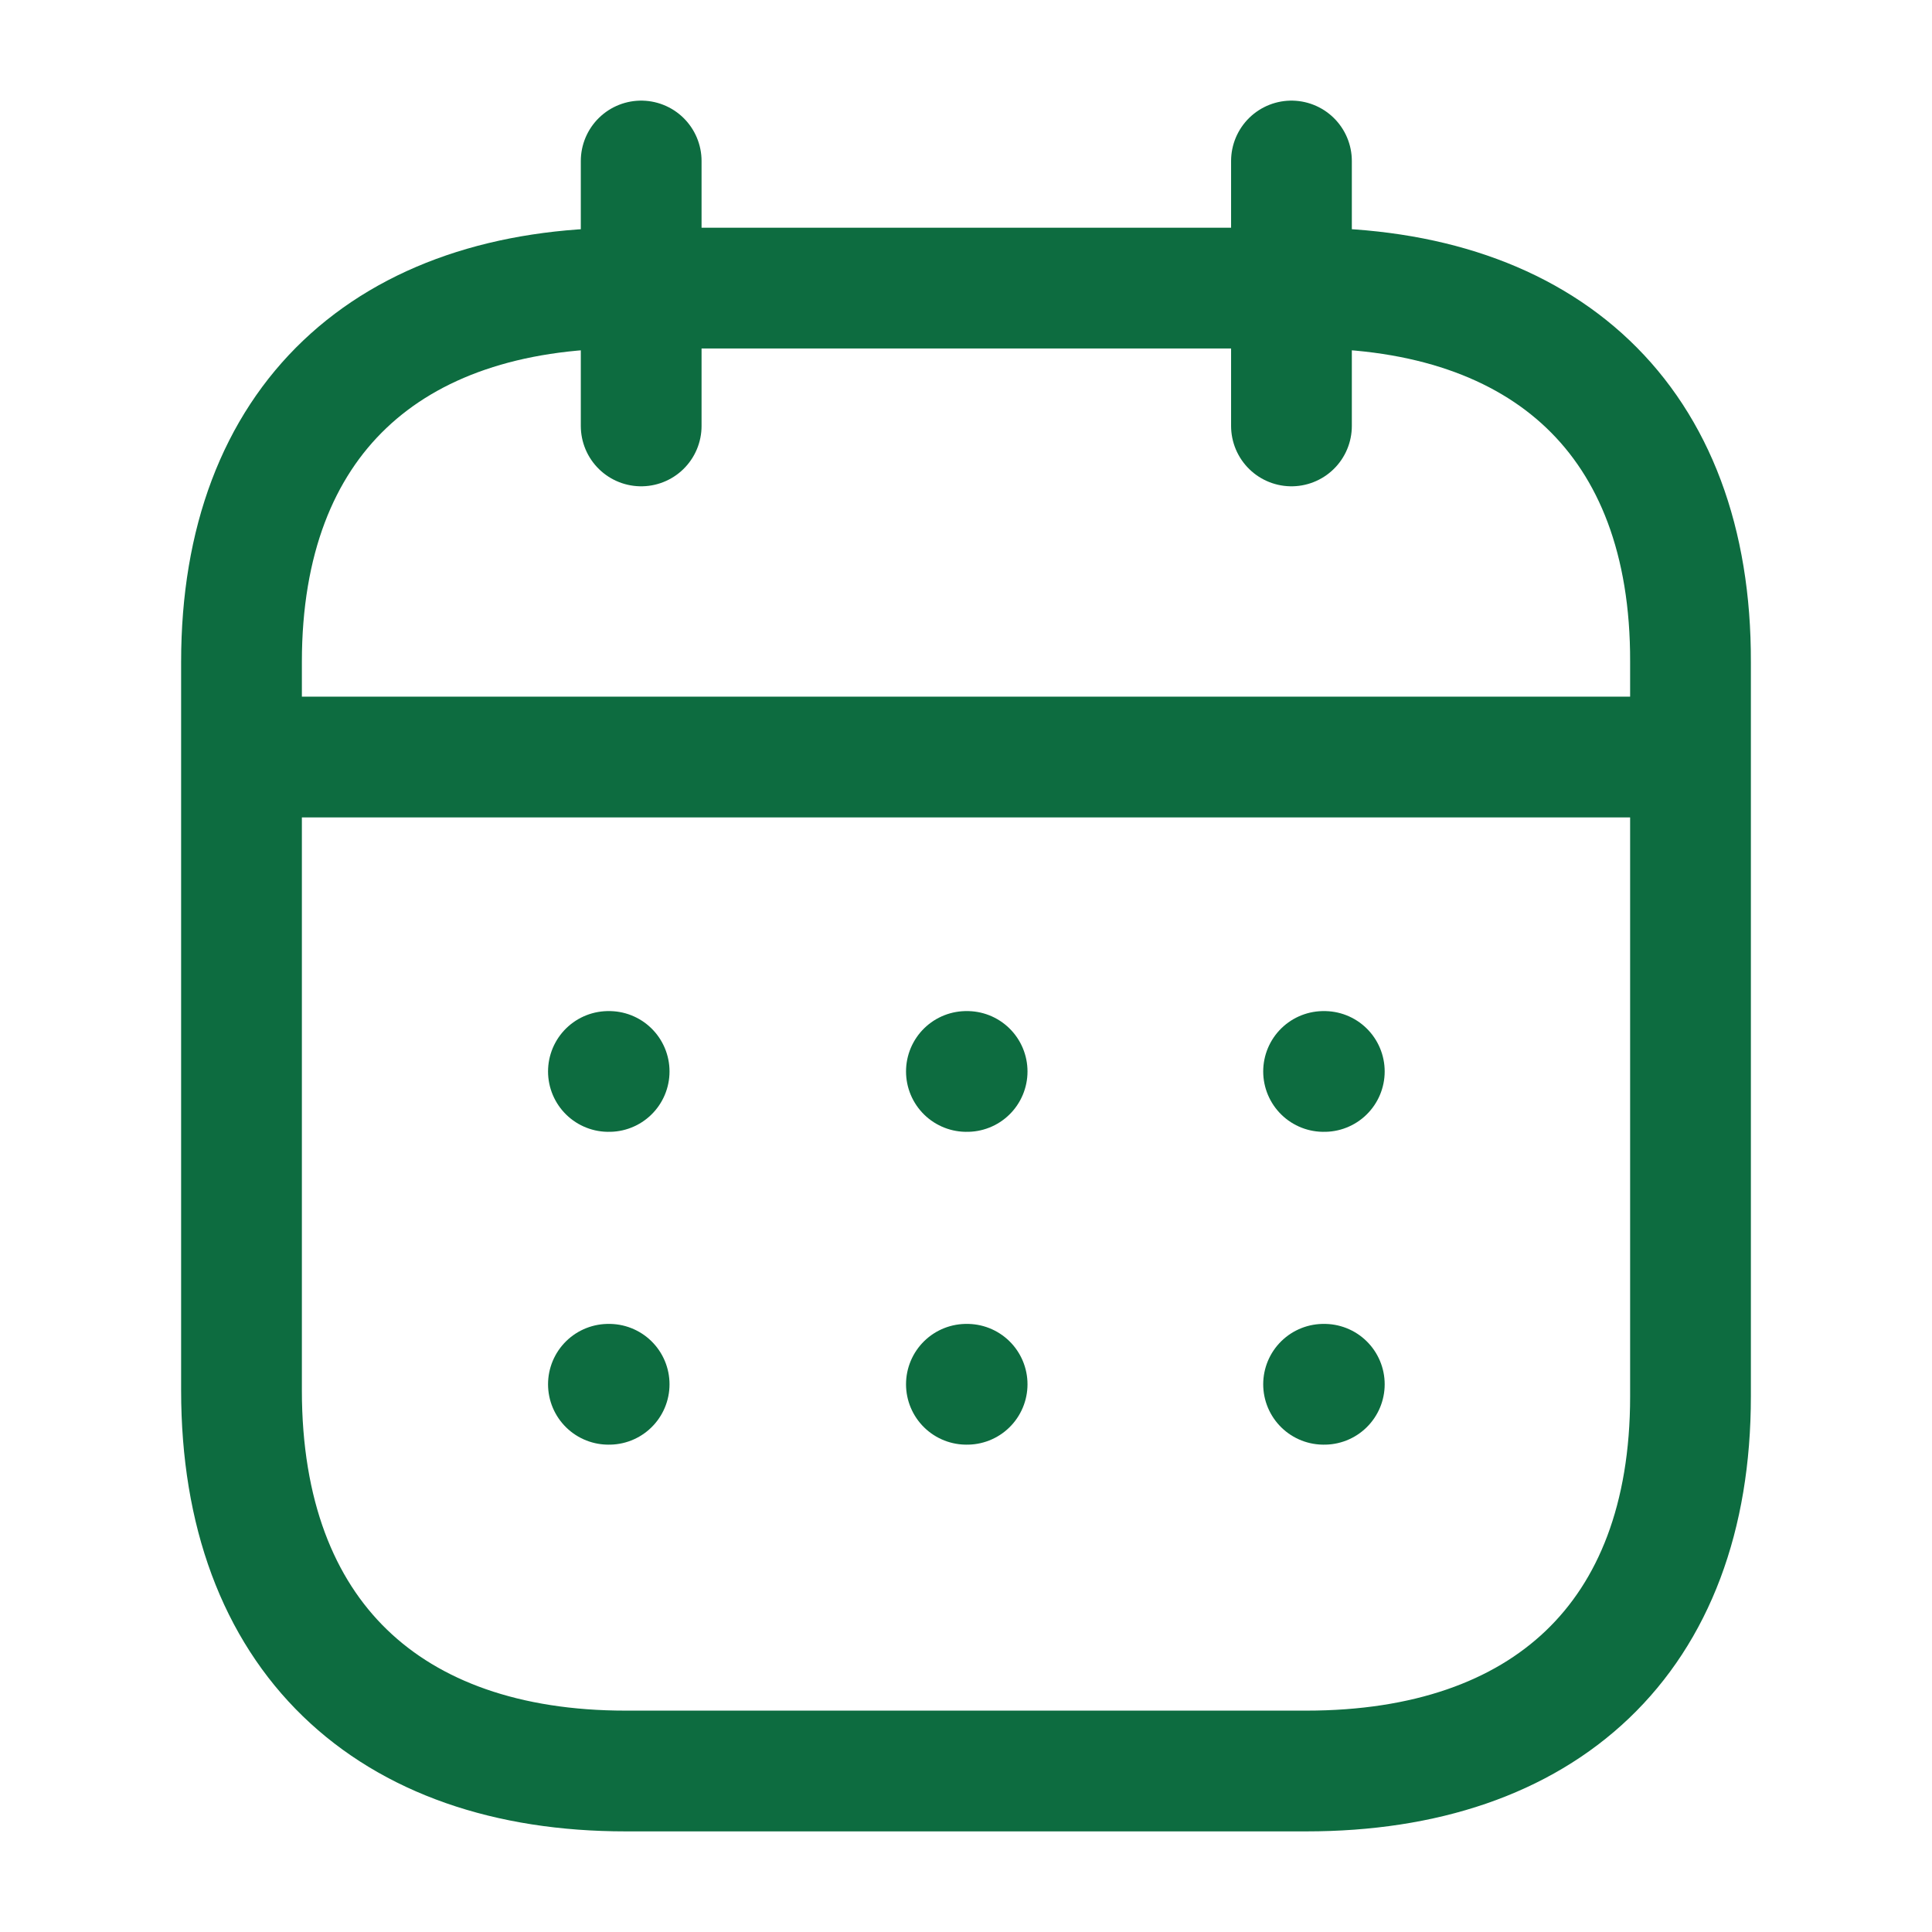 <svg width="24" height="24" viewBox="0 0 24 24" fill="none" xmlns="http://www.w3.org/2000/svg">
<path d="M3.093 9.404H20.917" stroke="#0D6C40" stroke-width="1.5" stroke-linecap="round" stroke-linejoin="round"/>
<path d="M16.442 13.31H16.451" stroke="#0D6C40" stroke-width="1.5" stroke-linecap="round" stroke-linejoin="round"/>
<path d="M12.005 13.31H12.014" stroke="#0D6C40" stroke-width="1.5" stroke-linecap="round" stroke-linejoin="round"/>
<path d="M7.558 13.31H7.567" stroke="#0D6C40" stroke-width="1.5" stroke-linecap="round" stroke-linejoin="round"/>
<path d="M16.442 17.196H16.451" stroke="#0D6C40" stroke-width="1.5" stroke-linecap="round" stroke-linejoin="round"/>
<path d="M12.005 17.196H12.014" stroke="#0D6C40" stroke-width="1.5" stroke-linecap="round" stroke-linejoin="round"/>
<path d="M7.558 17.196H7.567" stroke="#0D6C40" stroke-width="1.5" stroke-linecap="round" stroke-linejoin="round"/>
<path d="M16.043 2V5.291" stroke="#0D6C40" stroke-width="1.5" stroke-linecap="round" stroke-linejoin="round"/>
<path d="M7.965 2V5.291" stroke="#0D6C40" stroke-width="1.5" stroke-linecap="round" stroke-linejoin="round"/>
<path fill-rule="evenodd" clip-rule="evenodd" d="M16.238 3.579H7.771C4.834 3.579 3 5.215 3 8.222V17.272C3 20.326 4.834 22 7.771 22H16.229C19.175 22 21 20.355 21 17.347V8.222C21.009 5.215 19.184 3.579 16.238 3.579Z" stroke="#0D6C40" stroke-width="1.5" stroke-linecap="round" stroke-linejoin="round"/>
</svg>
